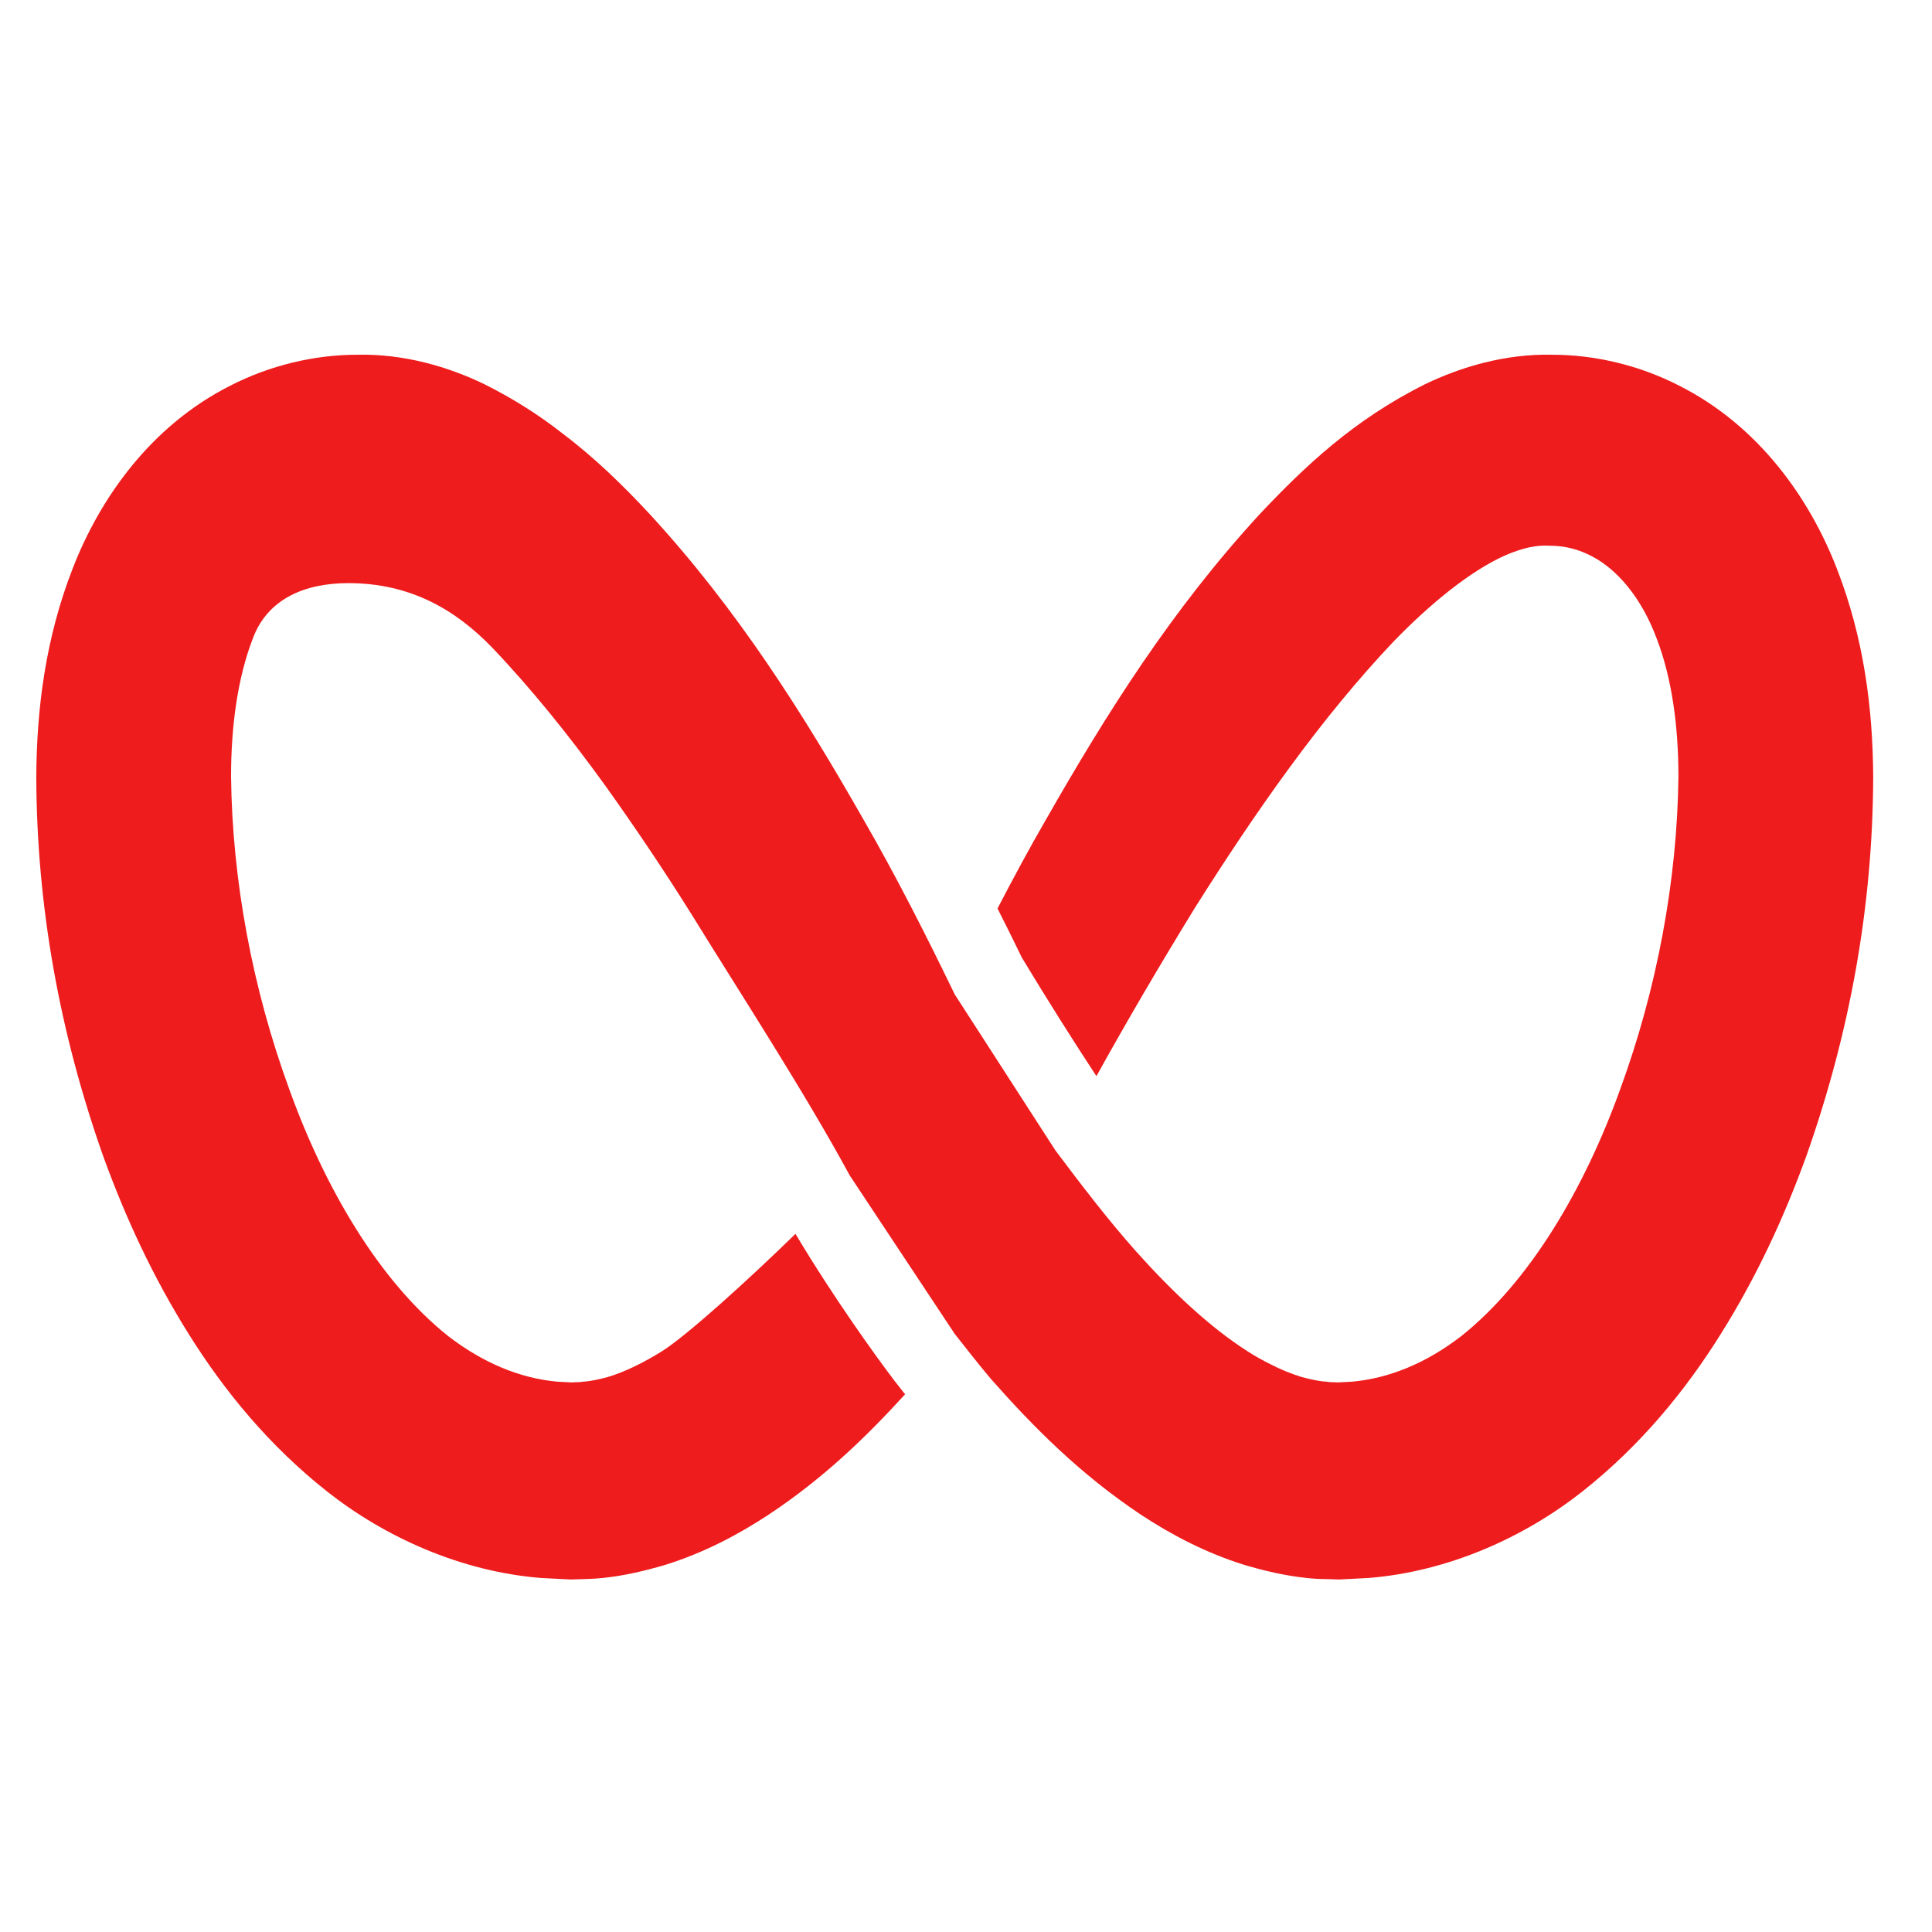 <svg xmlns="http://www.w3.org/2000/svg" xmlns:xlink="http://www.w3.org/1999/xlink" width="500" zoomAndPan="magnify" viewBox="0 0 375 375" height="500" preserveAspectRatio="xMidYMid meet" version="1.0"><path fill="#ee1c1d" d="M 20.016 224.371 C 24.312 236.23 29.648 247.797 36.617 258.914 C 43.512 269.961 52.258 280.633 63.527 289.527 C 74.719 298.348 89.395 305.02 104.961 306.281 L 110.742 306.578 C 112.746 306.504 114.969 306.504 117.043 306.281 C 121.27 305.836 125.273 304.871 129.055 303.762 C 136.688 301.387 143.359 297.832 149.215 293.977 C 159.742 287.008 168.117 278.93 175.68 270.625 C 175.605 270.477 175.457 270.402 175.383 270.254 L 173.75 268.18 C 169.969 263.215 161.742 251.797 154.402 239.492 C 145.285 248.391 133.426 259.137 128.535 262.25 C 124.828 264.547 121.195 266.328 117.934 267.289 C 116.23 267.734 114.672 268.105 113.191 268.18 C 112.449 268.328 111.781 268.254 110.965 268.328 L 108.148 268.18 C 100.887 267.512 93.77 264.547 87.023 259.359 C 73.605 248.684 63.008 230.523 56.113 211.324 C 49.07 192.055 45.07 171 44.848 150.691 C 44.848 140.98 46.105 131.641 49.07 123.93 C 51.961 116.148 59.301 113.184 67.602 113.184 C 79.684 113.184 88.434 118.371 95.473 125.637 C 103.184 133.715 110.449 142.758 117.414 152.395 C 123.195 160.477 128.832 168.852 134.168 177.375 C 143.582 192.645 156.184 211.992 164.93 228.152 L 185.316 258.914 C 187.613 261.805 189.836 264.695 192.281 267.586 C 200.512 276.926 209.629 286.117 221.414 293.977 C 227.27 297.832 233.941 301.387 241.574 303.762 C 245.355 304.871 249.359 305.836 253.586 306.281 C 254.918 306.43 256.254 306.504 257.586 306.504 C 258.402 306.504 259.145 306.578 259.887 306.578 L 265.668 306.281 C 281.234 305.02 295.91 298.348 307.102 289.527 C 318.371 280.633 327.117 269.961 334.012 258.914 C 340.98 247.797 346.316 236.23 350.613 224.371 C 358.992 200.652 363.512 176.117 363.586 150.766 C 363.512 137.57 361.809 123.859 356.473 110.219 C 351.281 96.875 341.496 82.719 325.93 74.859 C 318.297 70.934 309.625 68.855 301.32 68.855 C 292.203 68.633 283.531 71.227 276.637 74.562 C 262.777 81.457 253.215 90.574 244.539 99.766 C 227.418 118.371 214.742 138.535 203.031 159.066 C 199.77 164.699 196.656 170.484 193.617 176.34 C 195.172 179.379 196.73 182.566 198.359 185.902 C 202.957 193.535 208.664 202.578 212.816 208.879 C 218.969 197.762 225.344 186.938 231.941 176.191 C 243.727 157.512 256.402 139.352 270.559 124.449 C 277.602 117.188 285.383 110.812 292.203 107.773 C 295.688 106.289 298.355 105.77 300.652 105.918 C 303.84 105.918 306.512 106.66 309.031 107.996 C 313.996 110.59 318.668 116.148 321.559 123.93 C 324.523 131.641 325.781 140.98 325.781 150.691 C 325.559 171 321.559 192.055 314.516 211.324 C 307.621 230.523 297.023 248.684 283.605 259.359 C 276.859 264.547 269.742 267.512 262.48 268.18 L 259.664 268.328 C 258.848 268.254 258.18 268.328 257.438 268.18 C 255.957 268.105 254.398 267.734 252.695 267.289 C 250.766 266.699 248.691 265.883 246.543 264.77 C 245.059 264.027 243.578 263.215 242.094 262.25 C 234.684 257.508 227.344 250.539 220.449 242.828 C 215.113 236.824 210 230.152 204.883 223.336 L 185.316 193.016 C 179.754 181.527 173.973 170.113 167.598 159.066 C 155.887 138.535 143.211 118.371 126.09 99.766 C 121.047 94.355 115.637 89.02 109.262 84.199 C 104.738 80.641 99.773 77.453 93.992 74.562 C 87.098 71.227 78.426 68.633 69.309 68.855 C 61.004 68.855 52.332 70.934 44.699 74.859 C 29.133 82.719 19.348 96.875 14.156 110.219 C 8.82 123.859 7.117 137.57 7.043 150.766 C 7.117 176.117 11.637 200.652 20.016 224.371 Z M 20.016 224.371 " fill-opacity="1" fill-rule="nonzero"/></svg>